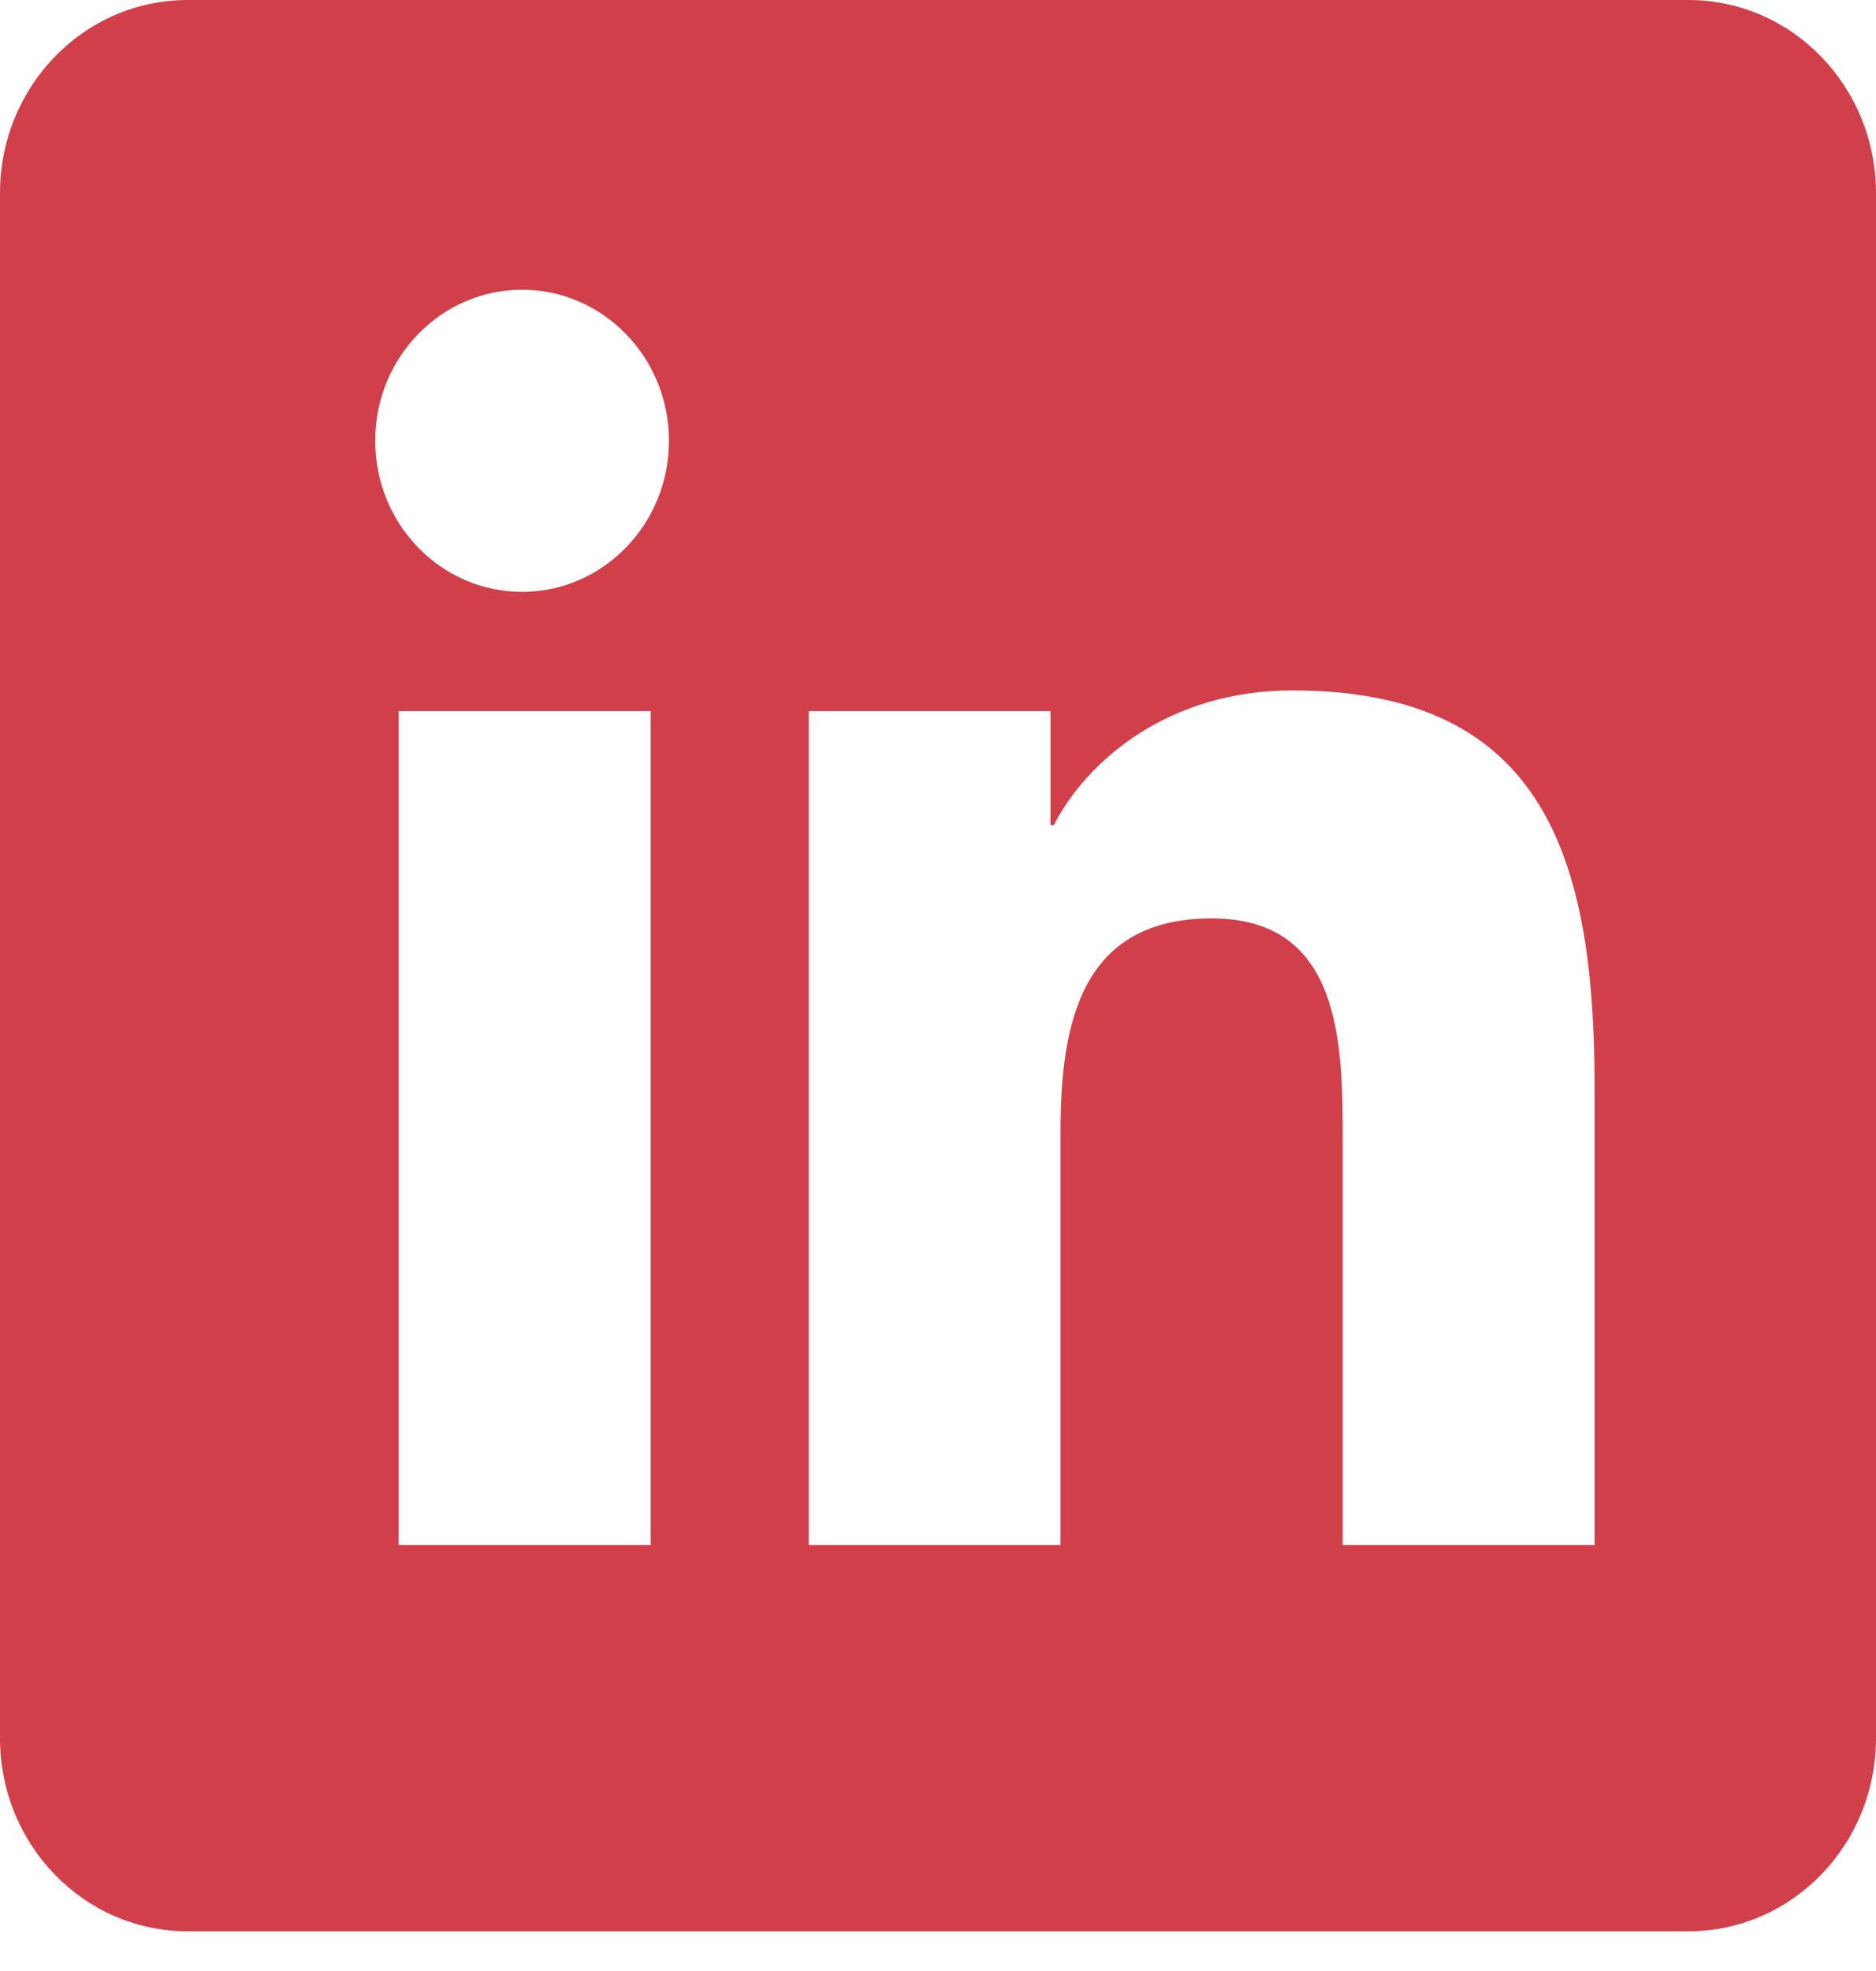 <svg width="20" height="21" viewBox="0 0 20 21" fill="none" xmlns="http://www.w3.org/2000/svg">
    <path fill-rule="evenodd" clip-rule="evenodd" d="M18 0H2C0.895 0 0 0.921 0 2.058V18.519C0 19.656 0.895 20.577 2 20.577H18C19.105 20.577 20 19.656 20 18.519V2.058C20 0.921 19.105 0 18 0ZM4 4.696C4 5.584 4.7 6.306 5.566 6.306C6.43 6.306 7.132 5.584 7.132 4.696C7.132 3.809 6.43 3.087 5.566 3.087C4.701 3.087 4 3.808 4 4.696ZM4.25 16.462H6.937V7.576H4.25V16.462ZM17 16.462H14.315V12.141C14.315 11.11 14.297 9.785 12.919 9.785C11.521 9.785 11.306 10.907 11.306 12.066V16.462H8.622V7.576H11.199V8.791H11.235C11.594 8.092 12.47 7.356 13.777 7.356C16.497 7.356 17 9.196 17 11.589V16.462Z" fill="#D1404A"/>
</svg>
